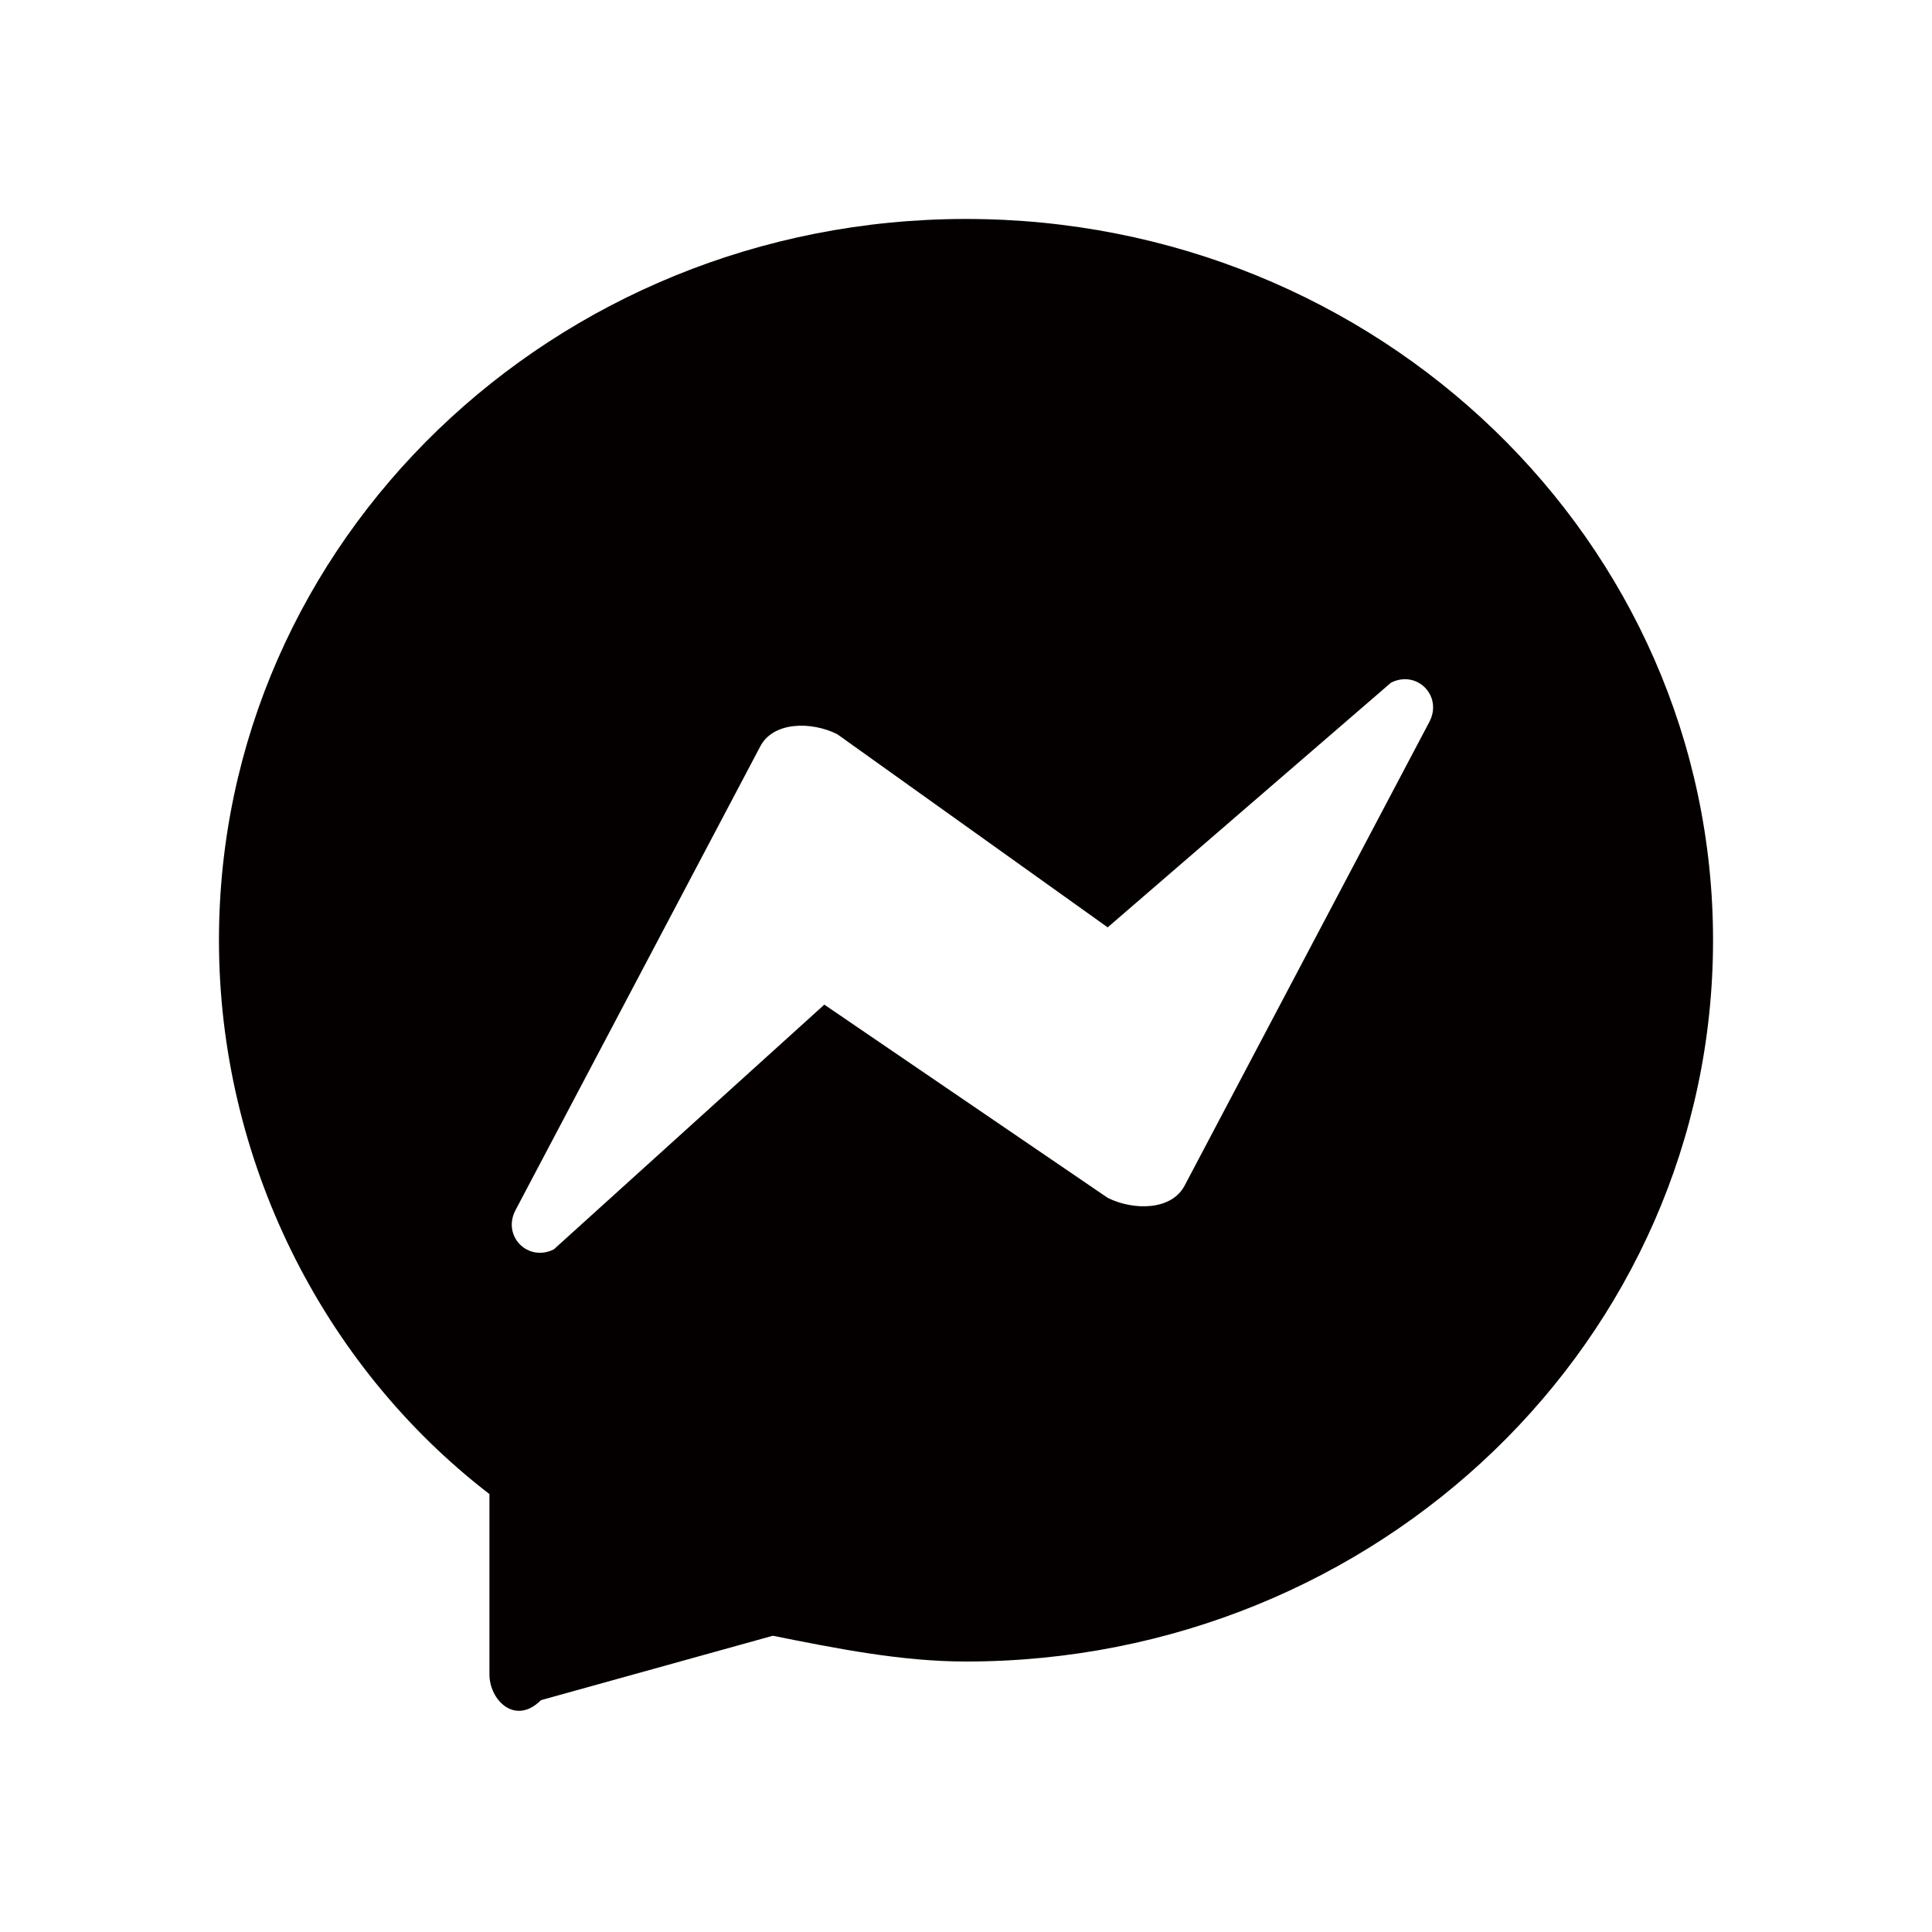 <?xml version="1.0" encoding="utf-8"?>
<!-- Generator: Adobe Illustrator 26.0.1, SVG Export Plug-In . SVG Version: 6.00 Build 0)  -->
<svg version="1.1" id="圖層_1" xmlns="http://www.w3.org/2000/svg" xmlns:xlink="http://www.w3.org/1999/xlink" x="0px" y="0px"
	 viewBox="0 0 15 15" style="enable-background:new 0 0 15 15;" xml:space="preserve">
<style type="text/css">
	.st0{fill:#040000;}
</style>
<path class="st0" d="M7.5,1.7c-3.2,0-5.8,2.5-5.8,5.6c0,1.7,0.8,3.3,2.1,4.3L3.8,13c0,0.2,0.2,0.4,0.4,0.2L6,12.7
	c0.5,0.1,1,0.2,1.5,0.2c3.2,0,5.8-2.5,5.8-5.6S10.7,1.7,7.5,1.7z M11.1,5.6L9.2,9.2C9.1,9.4,8.8,9.4,8.6,9.3L6.4,7.8L4.3,9.7
	C4.1,9.8,3.9,9.6,4,9.4l1.9-3.6C6,5.6,6.3,5.6,6.5,5.7l2.1,1.5l2.2-1.9C11,5.2,11.2,5.4,11.1,5.6z"/>
</svg>

